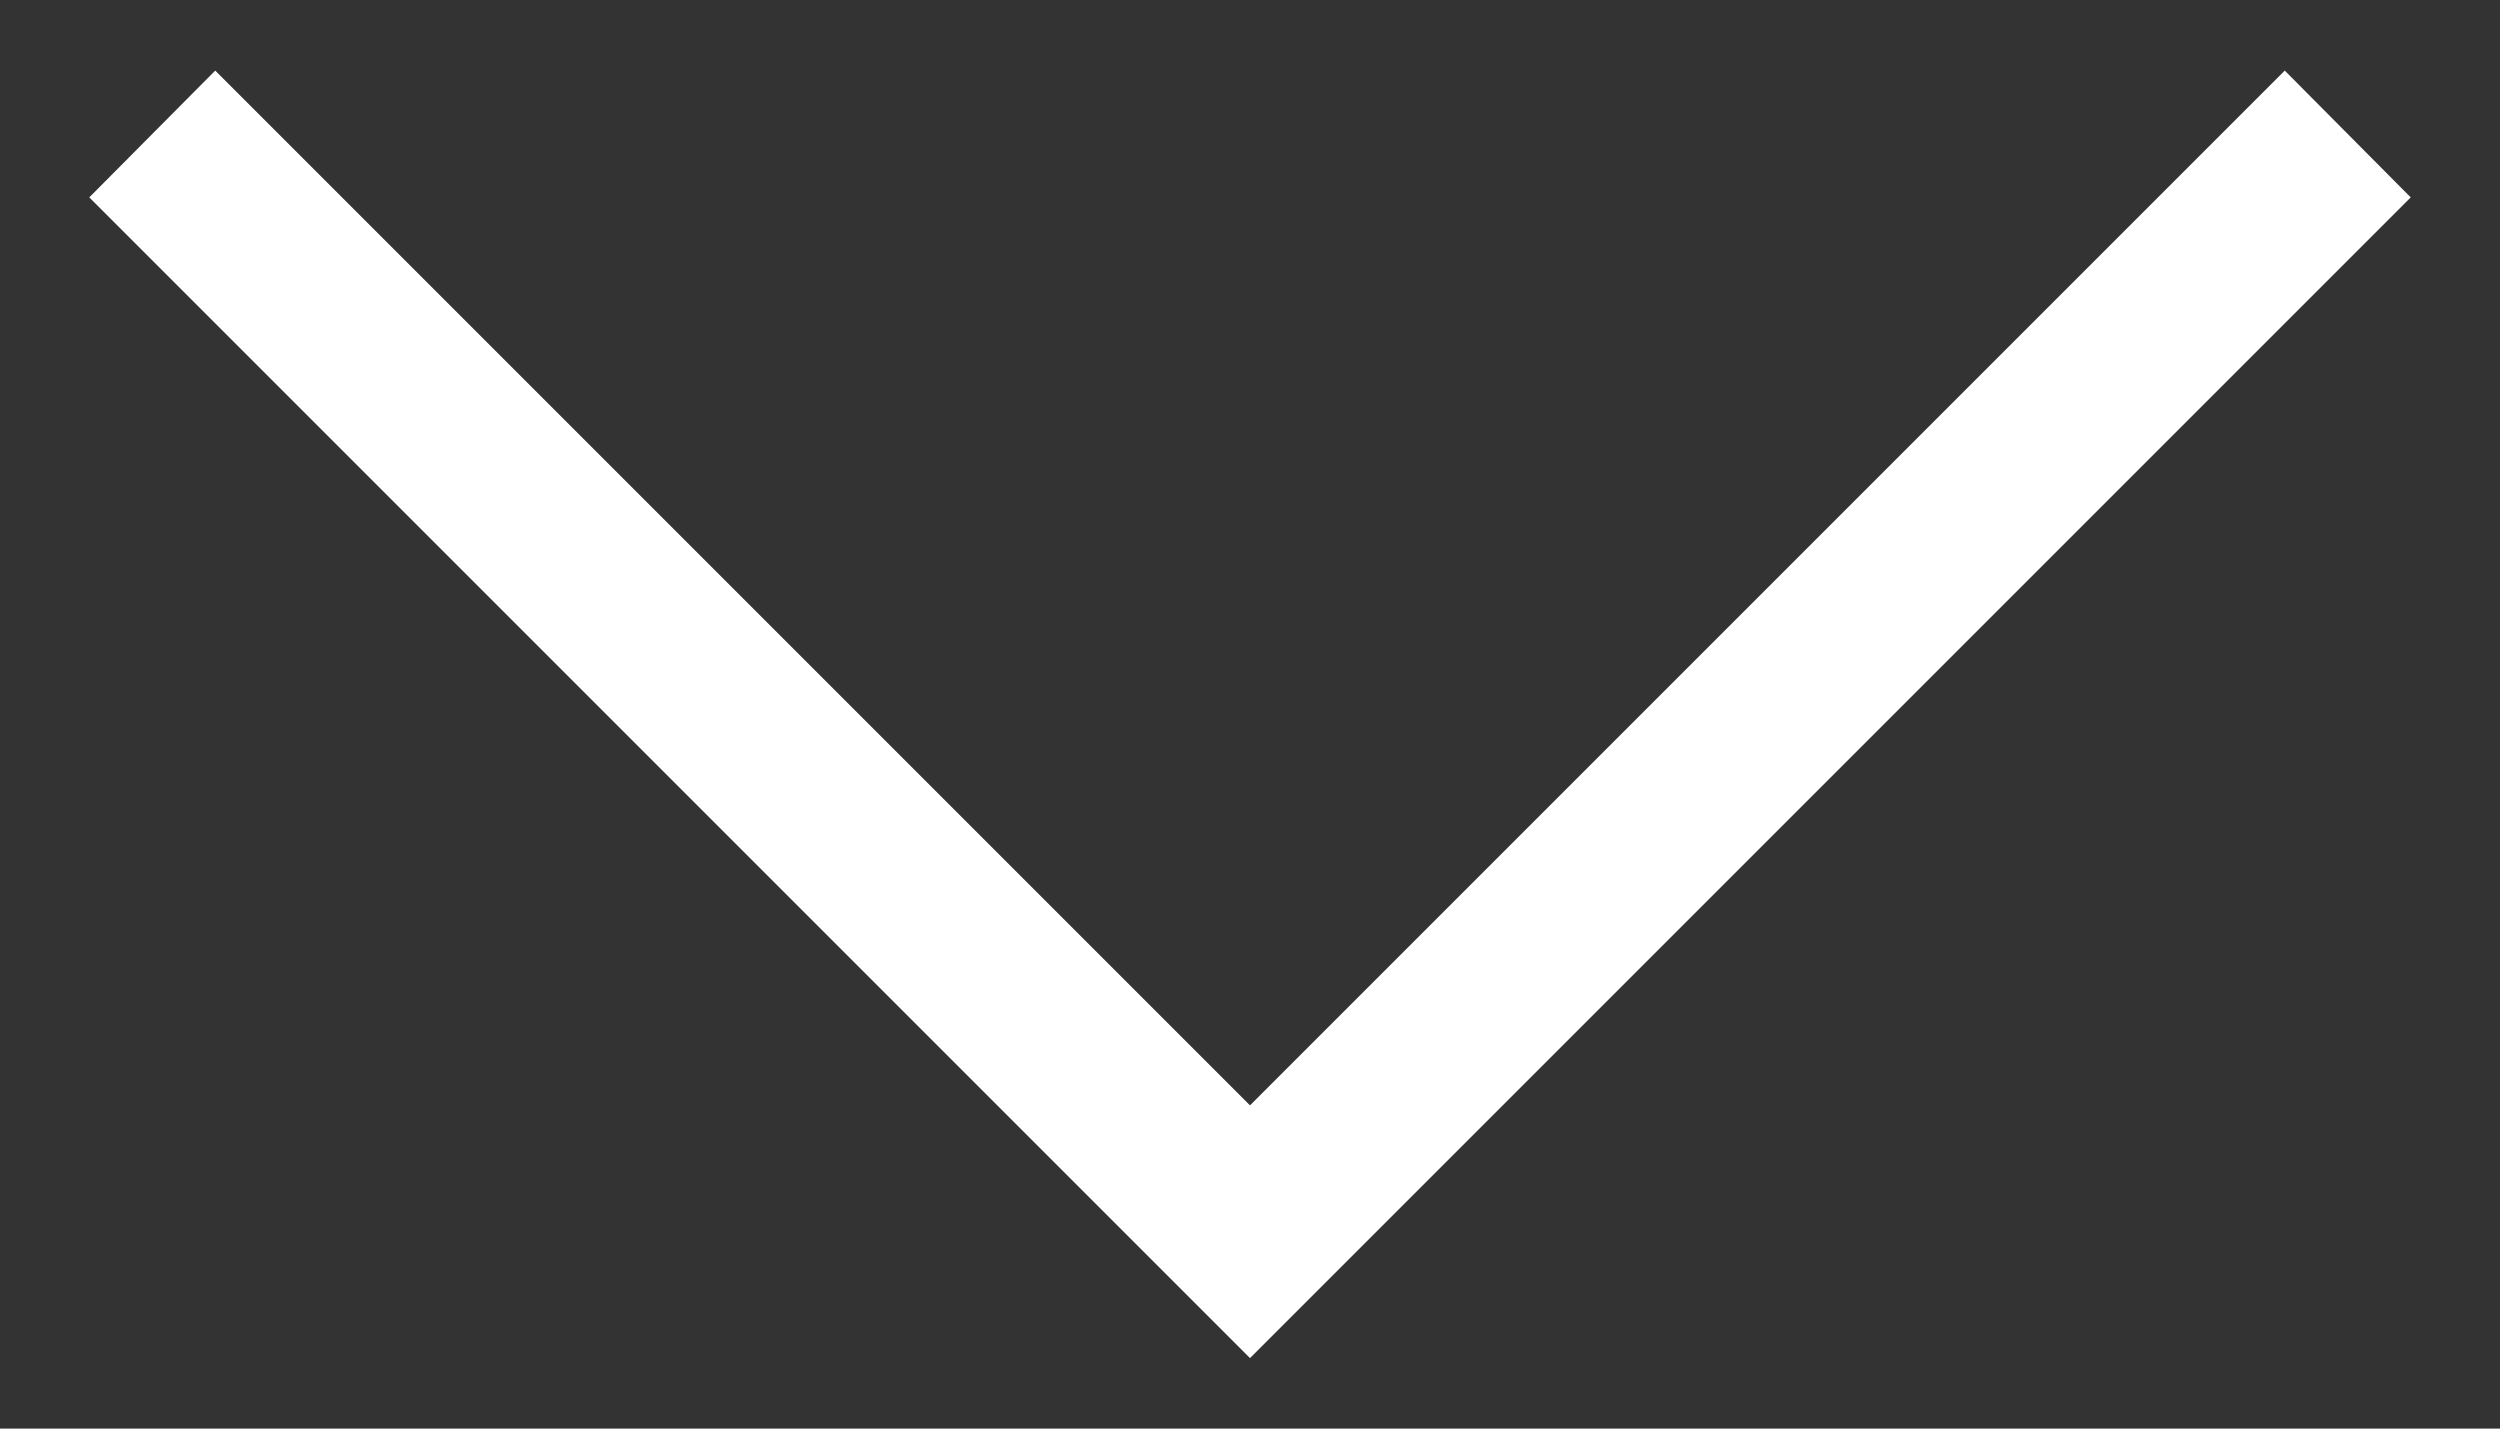 <svg width="21" height="12" viewBox="0 0 21 12" fill="none" xmlns="http://www.w3.org/2000/svg">
<rect x="0" y="0" width="21" height="12" fill="#333333" stroke="none"/>
<path fill-rule="evenodd" clip-rule="evenodd" d="M20.25 1.658L19.192 0.593L10.5 9.285L1.808 0.593L0.75 1.658L10.5 11.408L20.25 1.658Z" fill="white"/>
</svg>
